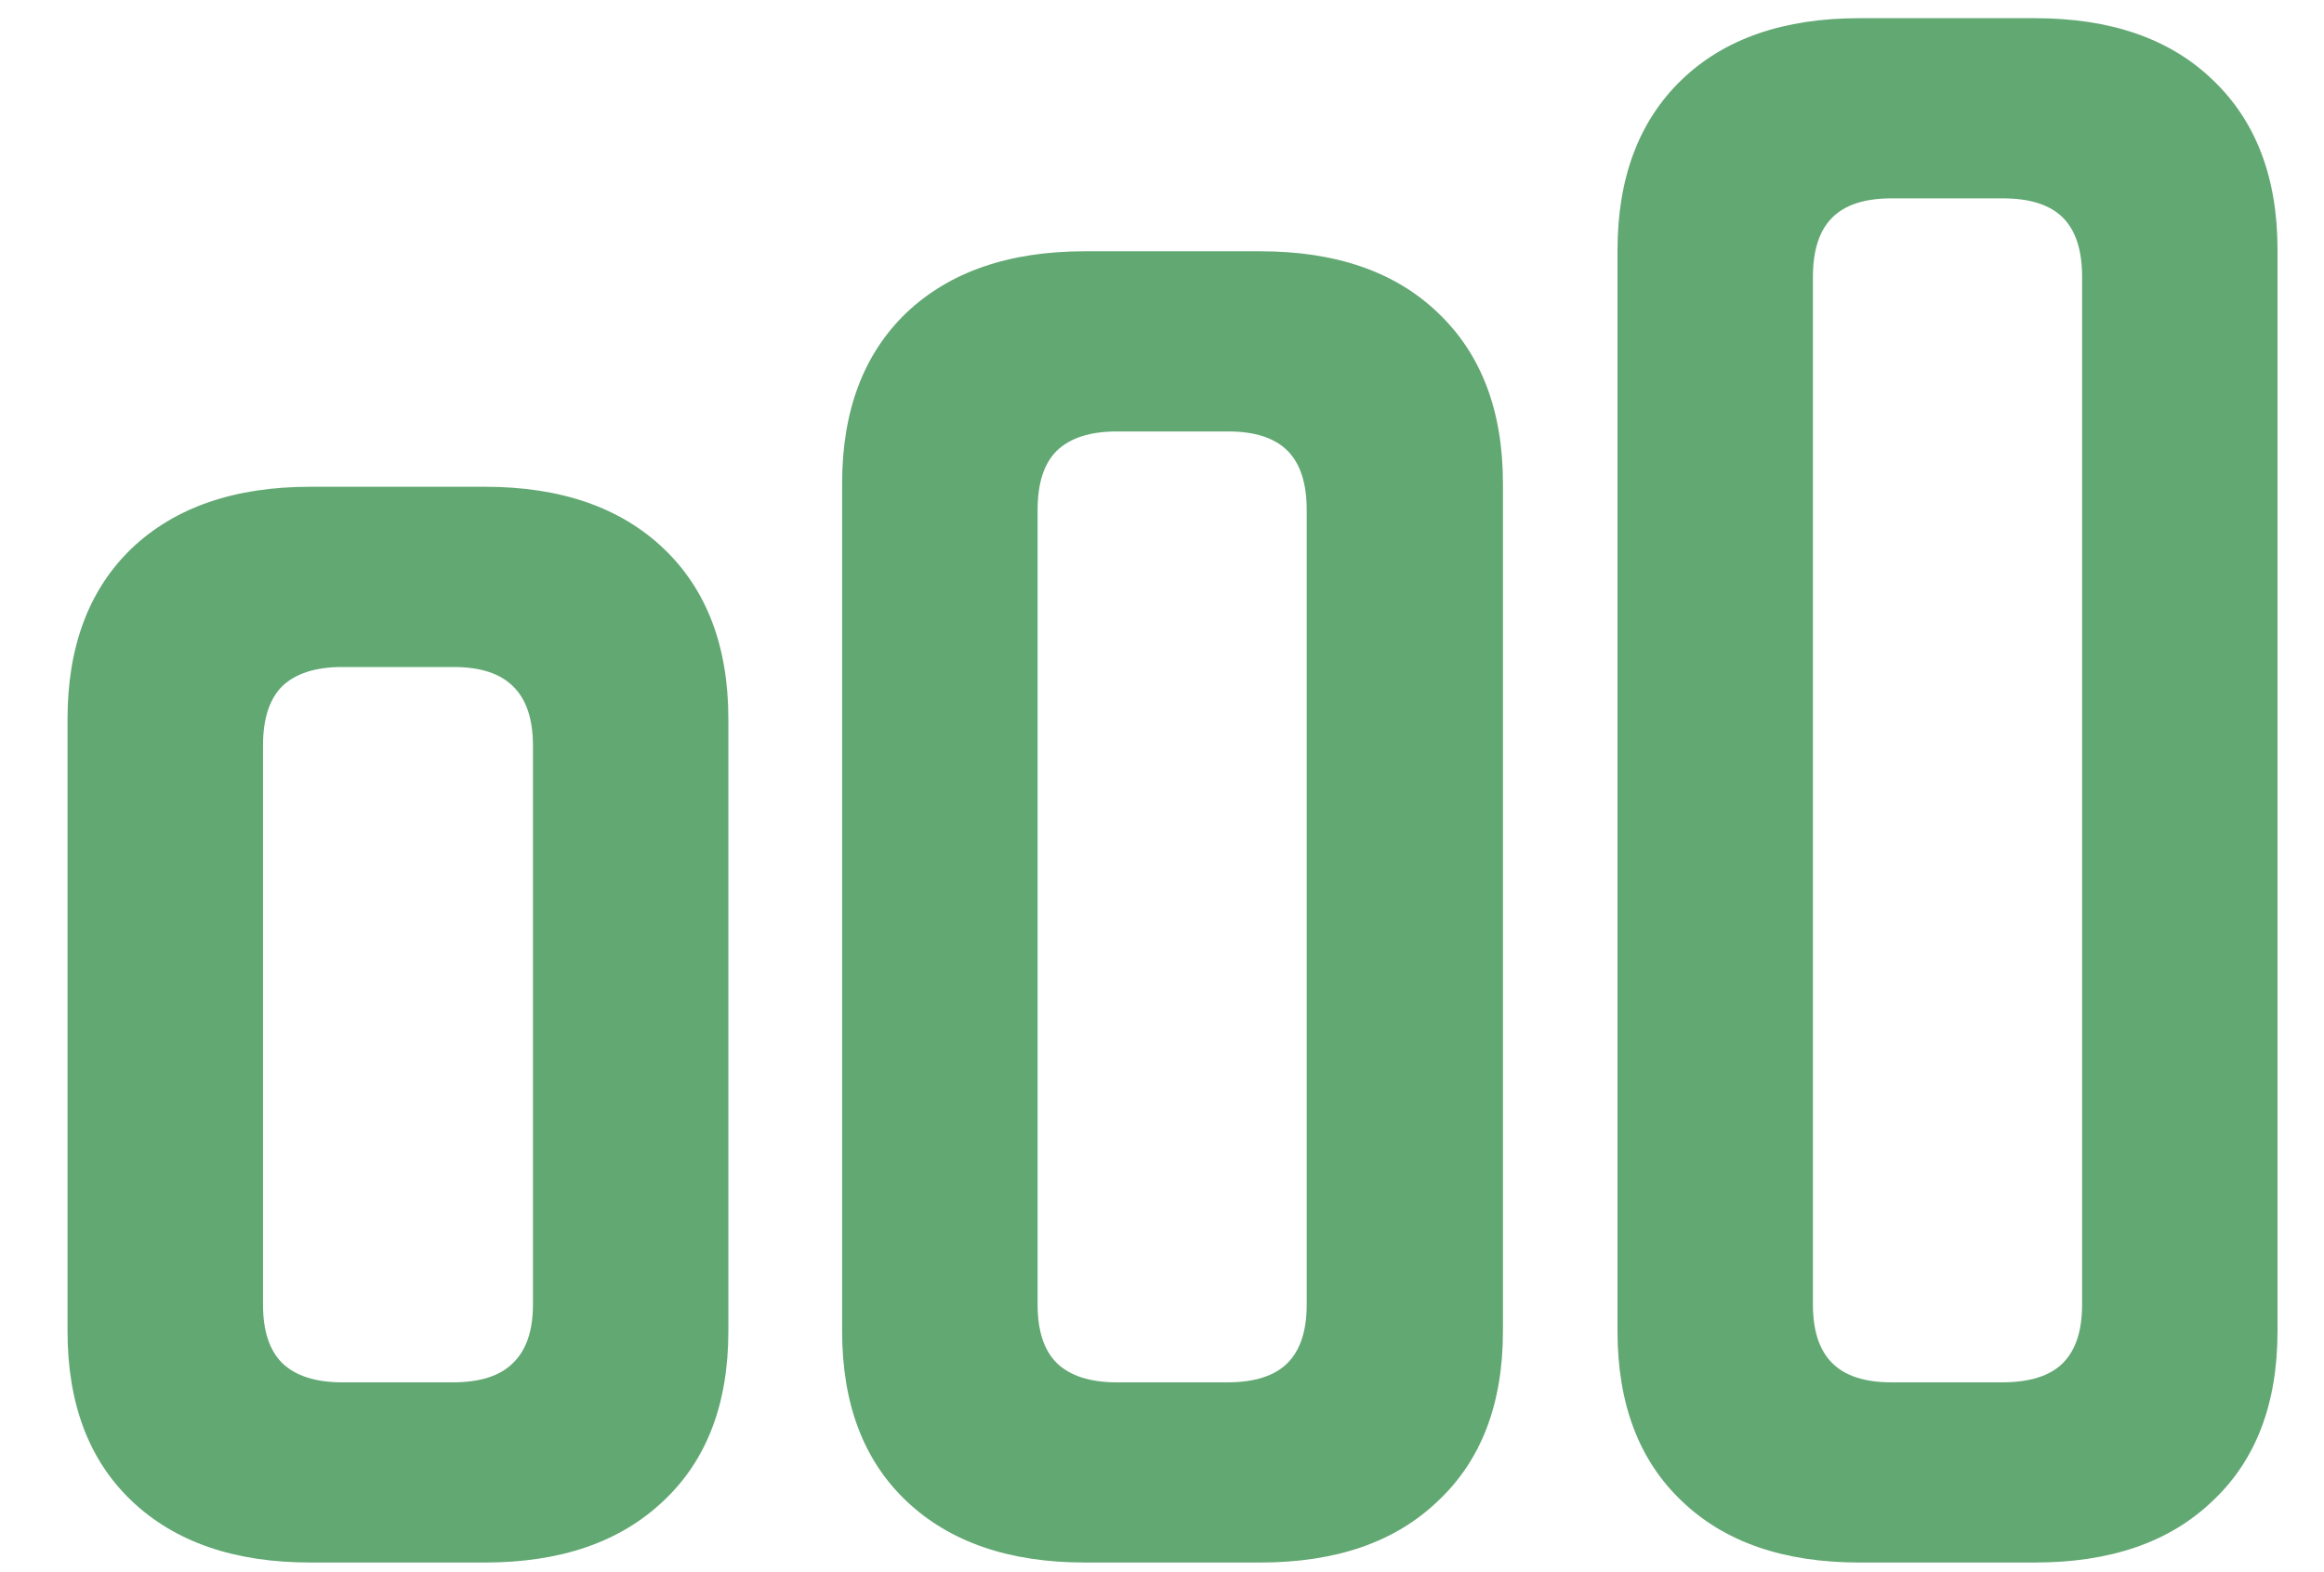 <svg width="34" height="23" viewBox="0 0 34 23" fill="none" xmlns="http://www.w3.org/2000/svg">
<path d="M4.539 22.859H7.094C8.203 22.859 9.074 22.559 9.707 21.957C10.34 21.363 10.656 20.535 10.656 19.473V10.52C10.656 9.457 10.34 8.625 9.707 8.023C9.074 7.422 8.203 7.121 7.094 7.121H4.539C3.43 7.121 2.559 7.422 1.926 8.023C1.301 8.625 0.988 9.457 0.988 10.52V19.473C0.988 20.535 1.301 21.363 1.926 21.957C2.559 22.559 3.43 22.859 4.539 22.859ZM5.008 20.223C4.617 20.223 4.324 20.129 4.129 19.941C3.941 19.754 3.848 19.469 3.848 19.086V10.906C3.848 10.516 3.941 10.227 4.129 10.039C4.324 9.852 4.617 9.758 5.008 9.758H6.637C7.027 9.758 7.316 9.852 7.504 10.039C7.699 10.227 7.797 10.516 7.797 10.906V19.086C7.797 19.469 7.699 19.754 7.504 19.941C7.316 20.129 7.023 20.223 6.625 20.223H5.008ZM15.871 22.859H18.438C19.547 22.859 20.414 22.559 21.039 21.957C21.672 21.363 21.988 20.535 21.988 19.473V7.074C21.988 6.012 21.672 5.18 21.039 4.578C20.414 3.977 19.547 3.676 18.438 3.676H15.871C14.762 3.676 13.891 3.977 13.258 4.578C12.633 5.18 12.32 6.012 12.32 7.074V19.473C12.32 20.535 12.633 21.363 13.258 21.957C13.891 22.559 14.762 22.859 15.871 22.859ZM16.34 20.223C15.949 20.223 15.656 20.129 15.461 19.941C15.273 19.754 15.18 19.469 15.18 19.086V7.461C15.18 7.07 15.273 6.781 15.461 6.594C15.656 6.406 15.949 6.312 16.34 6.312H17.969C18.359 6.312 18.648 6.406 18.836 6.594C19.023 6.781 19.117 7.07 19.117 7.461V19.086C19.117 19.469 19.023 19.754 18.836 19.941C18.648 20.129 18.355 20.223 17.957 20.223H16.34ZM27.203 22.859H29.77C30.879 22.859 31.746 22.559 32.371 21.957C33.004 21.363 33.32 20.535 33.32 19.473V3.652C33.32 2.598 33.004 1.77 32.371 1.168C31.746 0.566 30.879 0.266 29.77 0.266H27.203C26.094 0.266 25.227 0.566 24.602 1.168C23.977 1.77 23.664 2.602 23.664 3.664V19.473C23.664 20.535 23.977 21.363 24.602 21.957C25.227 22.559 26.094 22.859 27.203 22.859ZM27.672 20.223C27.281 20.223 26.992 20.129 26.805 19.941C26.617 19.754 26.523 19.469 26.523 19.086V4.051C26.523 3.66 26.617 3.371 26.805 3.184C26.992 2.996 27.281 2.902 27.672 2.902H29.301C29.699 2.902 29.992 2.996 30.18 3.184C30.367 3.371 30.461 3.66 30.461 4.051V19.086C30.461 19.469 30.367 19.754 30.18 19.941C29.992 20.129 29.695 20.223 29.289 20.223H27.672Z" fill="#62A873"/>
</svg>
